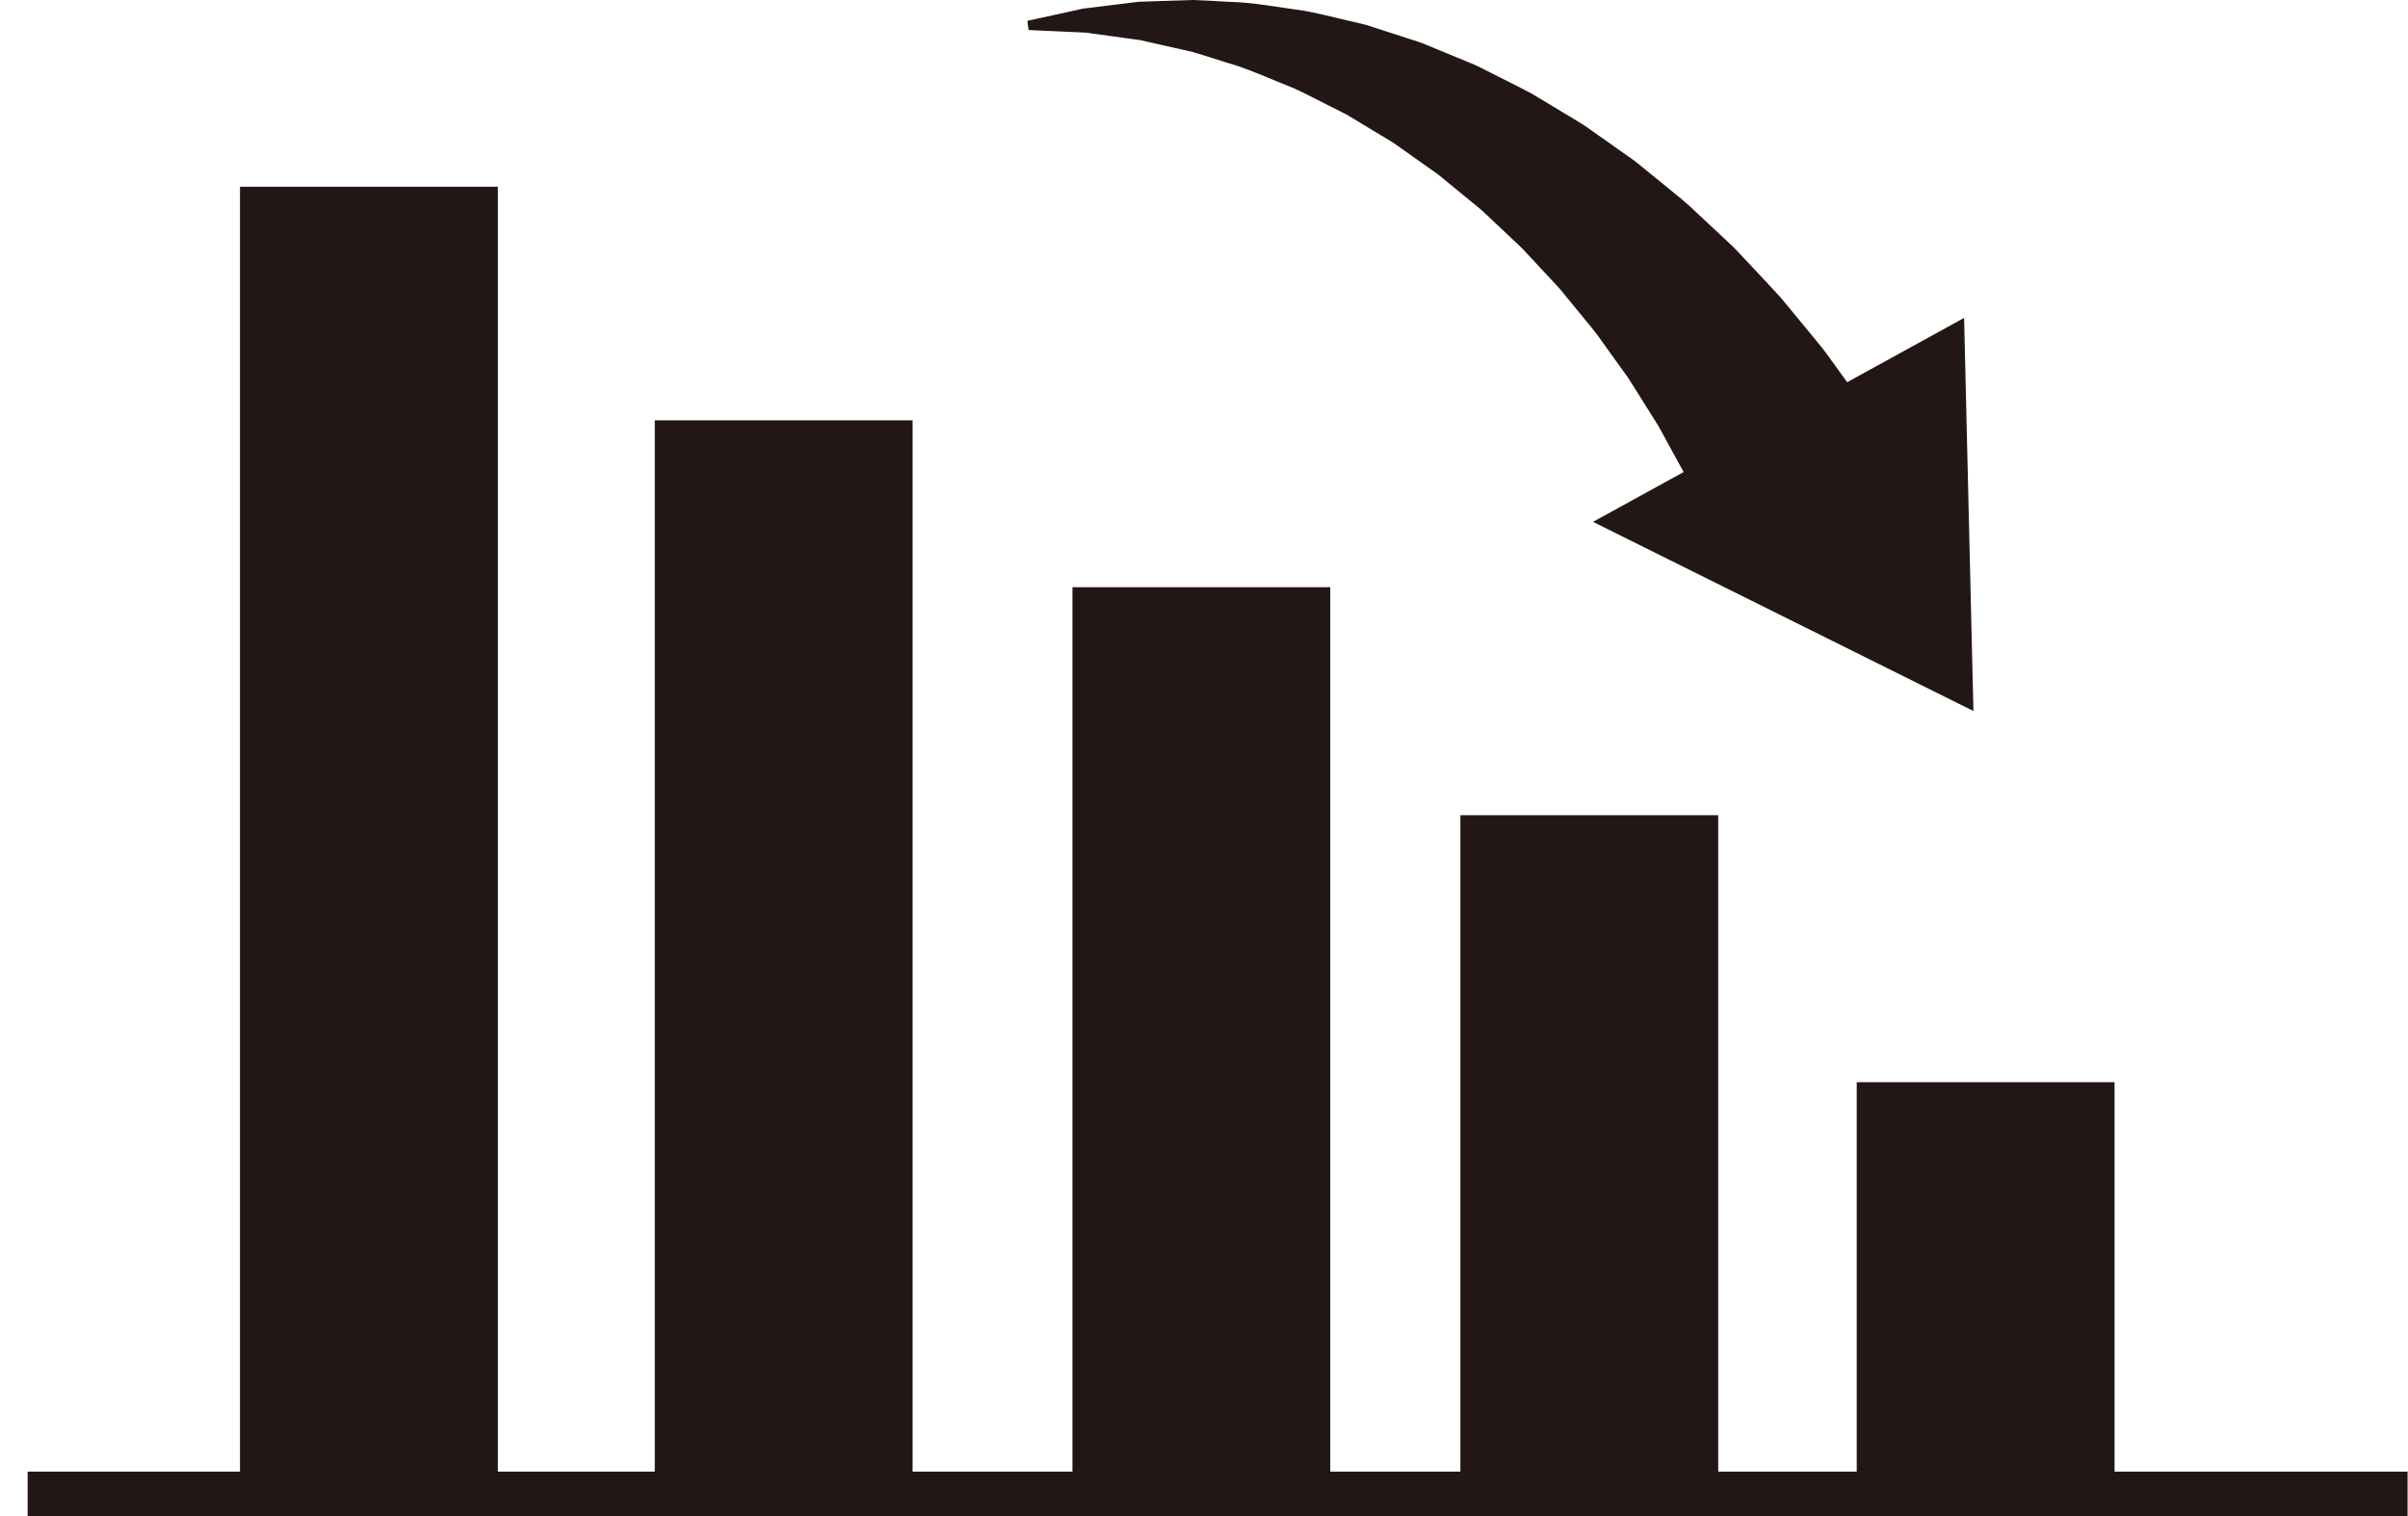 <svg width="81" height="51" viewBox="0 0 81 51" fill="none" xmlns="http://www.w3.org/2000/svg">
<g clip-path="url(#clip0_6738_3051)">
<path d="M36.404 0.294C36.644 0.264 36.903 0.232 37.181 0.197C37.461 0.162 37.759 0.126 38.073 0.087C38.152 0.078 38.233 0.068 38.314 0.059C38.394 0.057 38.476 0.053 38.559 0.051C38.725 0.045 38.894 0.04 39.068 0.034C39.418 0.024 39.781 0.012 40.157 0C40.535 0.012 40.926 0.04 41.331 0.061C42.143 0.077 42.994 0.243 43.889 0.365C44.333 0.445 44.783 0.565 45.243 0.669C45.473 0.723 45.704 0.778 45.937 0.833C46.166 0.908 46.398 0.982 46.629 1.056C46.862 1.131 47.097 1.207 47.331 1.283C47.566 1.361 47.805 1.429 48.035 1.532C48.503 1.725 48.972 1.918 49.441 2.112C49.68 2.201 49.904 2.331 50.136 2.443C50.367 2.559 50.597 2.676 50.828 2.792C51.058 2.91 51.291 3.023 51.52 3.148C51.744 3.282 51.968 3.416 52.19 3.551C52.413 3.685 52.636 3.82 52.858 3.953C53.08 4.087 53.303 4.218 53.513 4.374C53.94 4.675 54.361 4.972 54.777 5.265C54.989 5.406 55.184 5.572 55.381 5.732C55.578 5.892 55.773 6.051 55.967 6.209C56.354 6.524 56.74 6.828 57.087 7.168C57.442 7.5 57.787 7.823 58.121 8.135C58.291 8.288 58.447 8.455 58.601 8.619C58.754 8.782 58.906 8.942 59.053 9.1C59.348 9.417 59.635 9.717 59.901 10.013C60.157 10.321 60.399 10.614 60.626 10.89C60.855 11.168 61.068 11.428 61.266 11.669C61.462 11.913 61.623 12.154 61.779 12.364C61.91 12.546 62.028 12.71 62.135 12.857L66.068 10.695L66.382 23.918L53.585 17.555L56.635 15.879C56.515 15.66 56.385 15.424 56.246 15.172C56.105 14.914 55.954 14.637 55.795 14.346C55.621 14.068 55.437 13.775 55.246 13.47C55.15 13.316 55.051 13.159 54.95 12.999C54.85 12.838 54.748 12.672 54.631 12.52C54.404 12.205 54.169 11.879 53.928 11.543C53.693 11.194 53.42 10.878 53.146 10.543C53.008 10.375 52.87 10.206 52.73 10.035C52.59 9.863 52.45 9.684 52.295 9.528C51.99 9.2 51.679 8.867 51.365 8.53C51.21 8.354 51.041 8.201 50.874 8.044C50.705 7.885 50.536 7.726 50.366 7.566C50.194 7.405 50.023 7.244 49.851 7.081C49.675 6.928 49.491 6.786 49.311 6.636L48.764 6.188C48.579 6.041 48.4 5.877 48.208 5.751C47.826 5.48 47.444 5.209 47.063 4.94C46.873 4.796 46.675 4.687 46.478 4.567C46.281 4.448 46.085 4.329 45.888 4.211C45.691 4.092 45.496 3.973 45.3 3.856C45.1 3.754 44.901 3.654 44.703 3.554C44.306 3.359 43.915 3.144 43.521 2.969C42.73 2.656 41.962 2.296 41.214 2.091C40.841 1.974 40.477 1.852 40.122 1.749C39.766 1.668 39.42 1.59 39.09 1.516C38.924 1.479 38.761 1.442 38.602 1.406C38.523 1.388 38.444 1.369 38.365 1.351C38.289 1.341 38.212 1.33 38.137 1.32C37.834 1.278 37.546 1.238 37.275 1.201C37.003 1.163 36.747 1.129 36.51 1.096C36.27 1.085 36.049 1.075 35.85 1.067C35.054 1.03 34.599 1.01 34.599 1.01L34.559 0.7C34.559 0.7 34.999 0.604 35.77 0.436C35.962 0.393 36.175 0.346 36.407 0.295L36.404 0.294Z" fill="#221714"/>
<path d="M8.073 49.504V6.282H16.746V49.504H22.025V14.14H30.698V49.504H36.075V19.753H44.748V49.504H49.124V27.424H57.797V49.504H62.456V36.405H71.129V49.504H80.986V51H0.93V49.504H8.073Z" fill="#221714"/>
</g>
<defs>
<clipPath id="clip0_6738_3051">
<rect width="80.056" height="51" fill="white" transform="translate(0.93)"/>
</clipPath>
</defs>
</svg>
